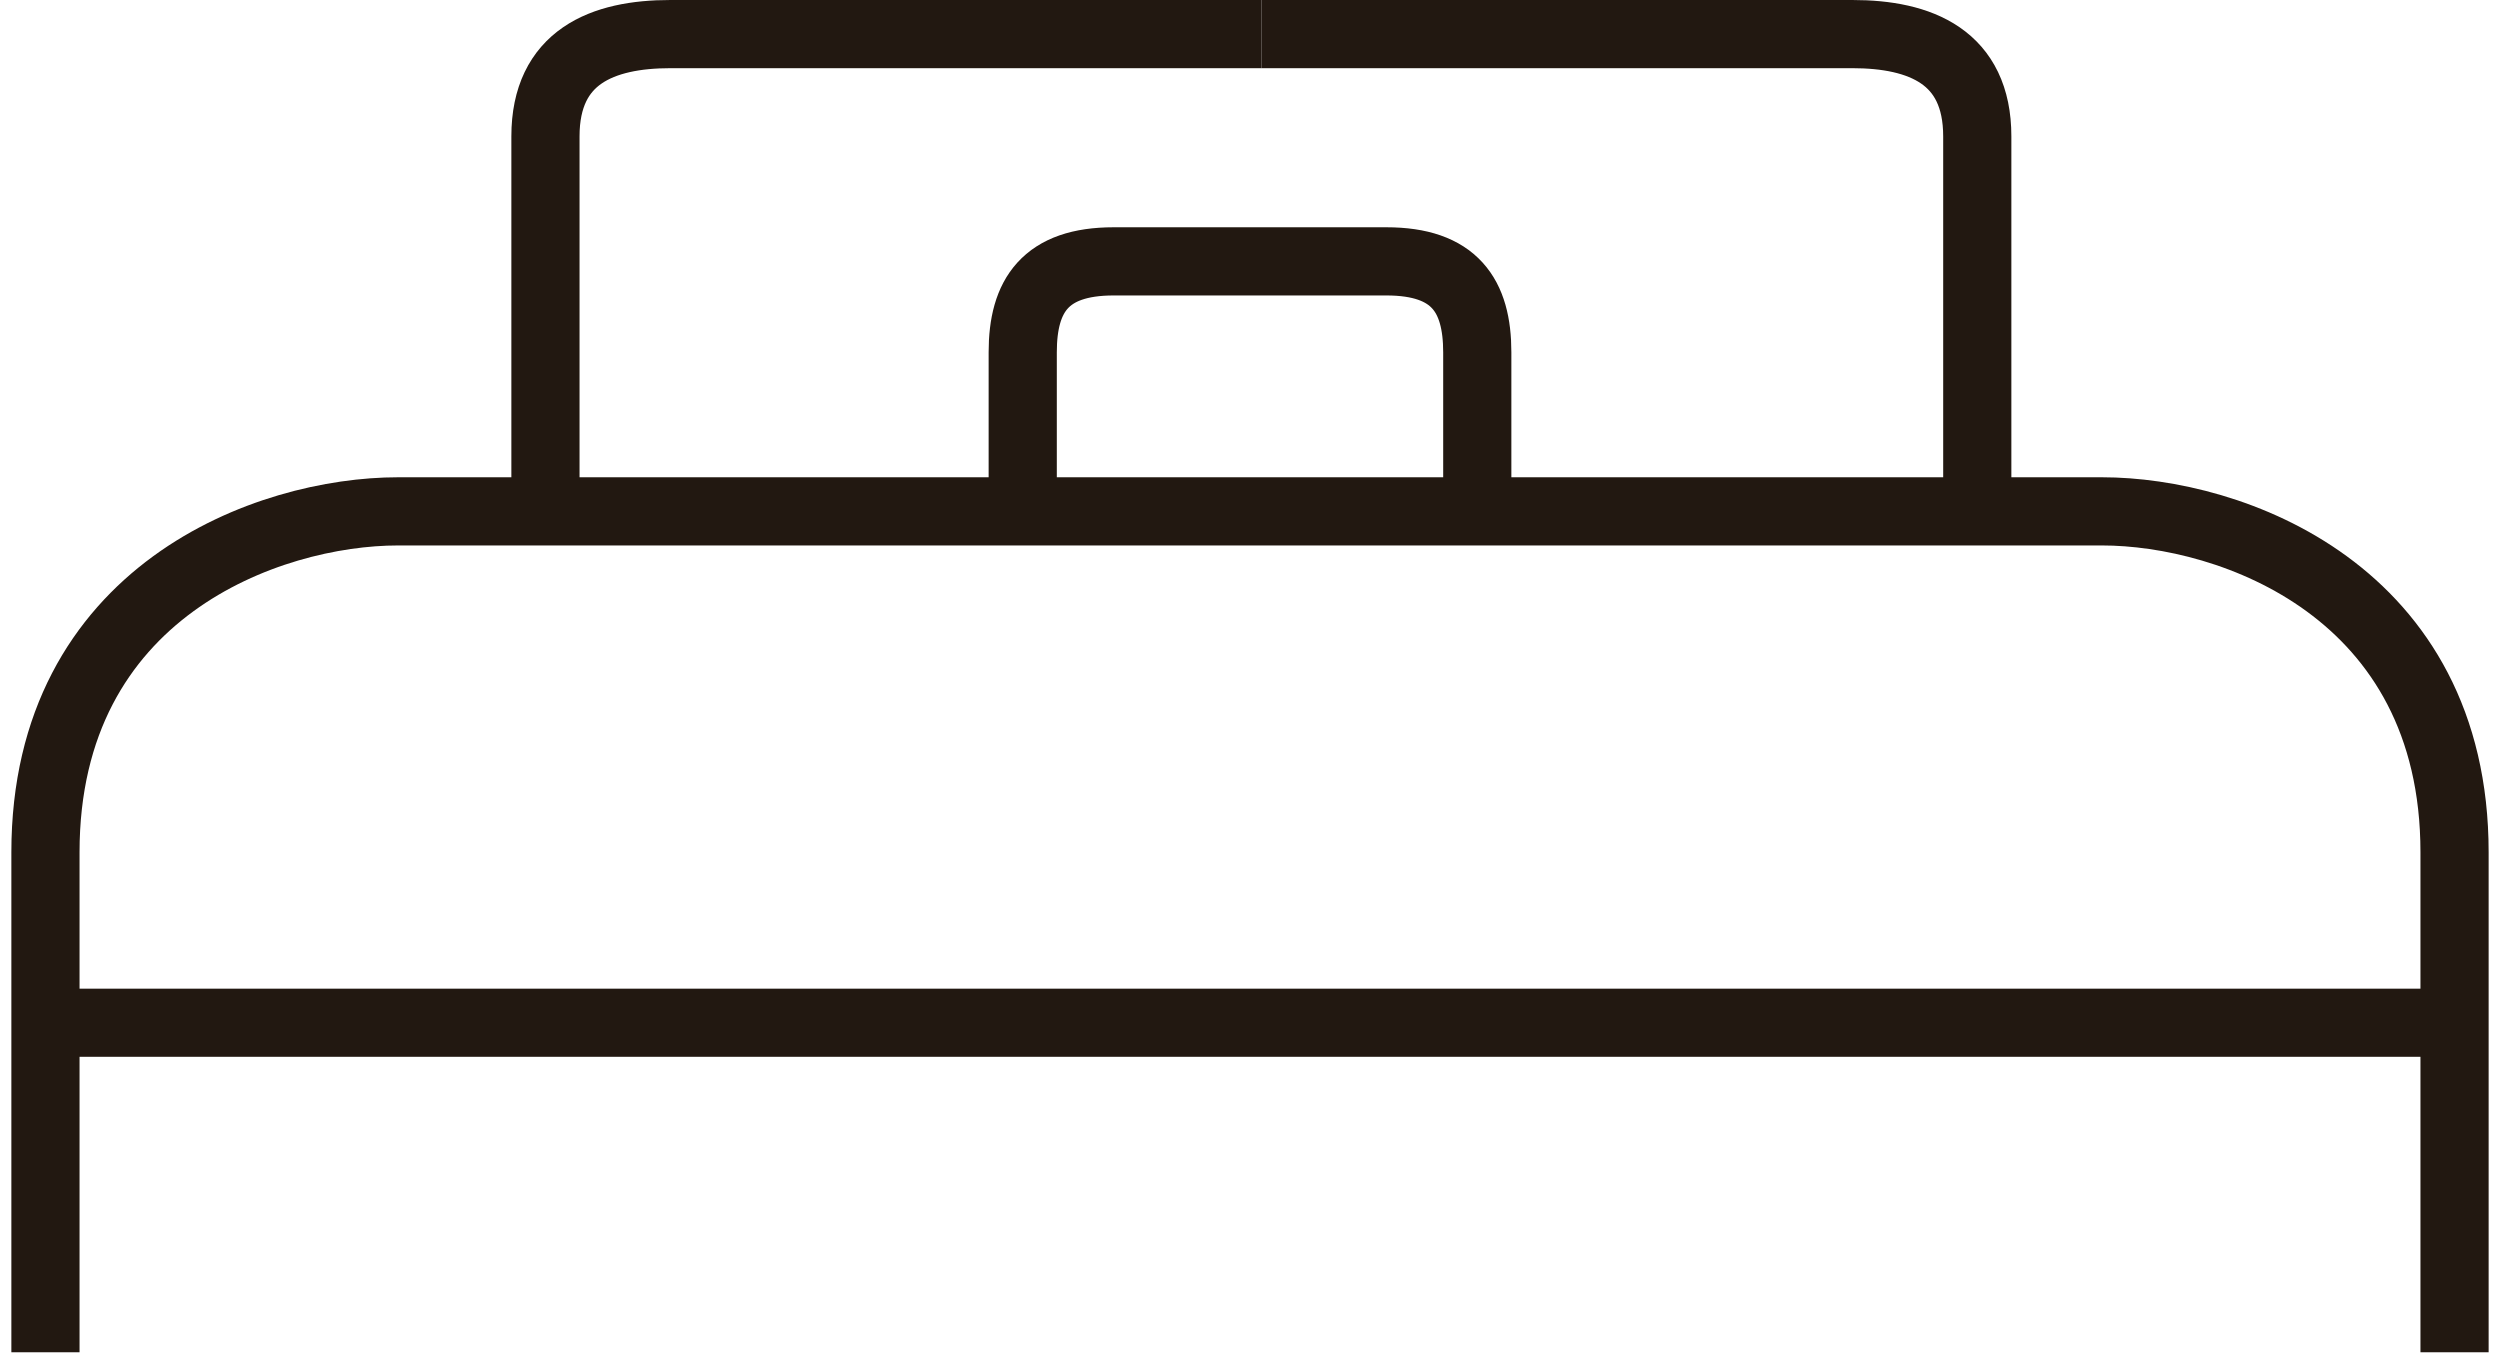 <svg width="110" height="60" viewBox="0 0 110 60" fill="none" xmlns="http://www.w3.org/2000/svg">
<path d="M2 59.5V45M2 45H108M2 45V37.5C2 26 11.824 22.5 17.512 22.5H92.488C98.176 22.5 108 26 108 37.5V45M108 45V59.5" stroke="#221811" stroke-width="3"/>
<path d="M24 22V6C24 2.5 26.5 1.5 29.5 1.5H55.5" stroke="#221811" stroke-width="3"/>
<path d="M87 22V6C87 2.5 84.5 1.5 81.5 1.5H55.5" stroke="#221811" stroke-width="3"/>
<path d="M45 22V15.5C45 13 46 11.5 49 11.5H55" stroke="#221811" stroke-width="3"/>
<path d="M65 22V15.5C65 13 64 11.5 61 11.5H55" stroke="#221811" stroke-width="3"/>
</svg>
